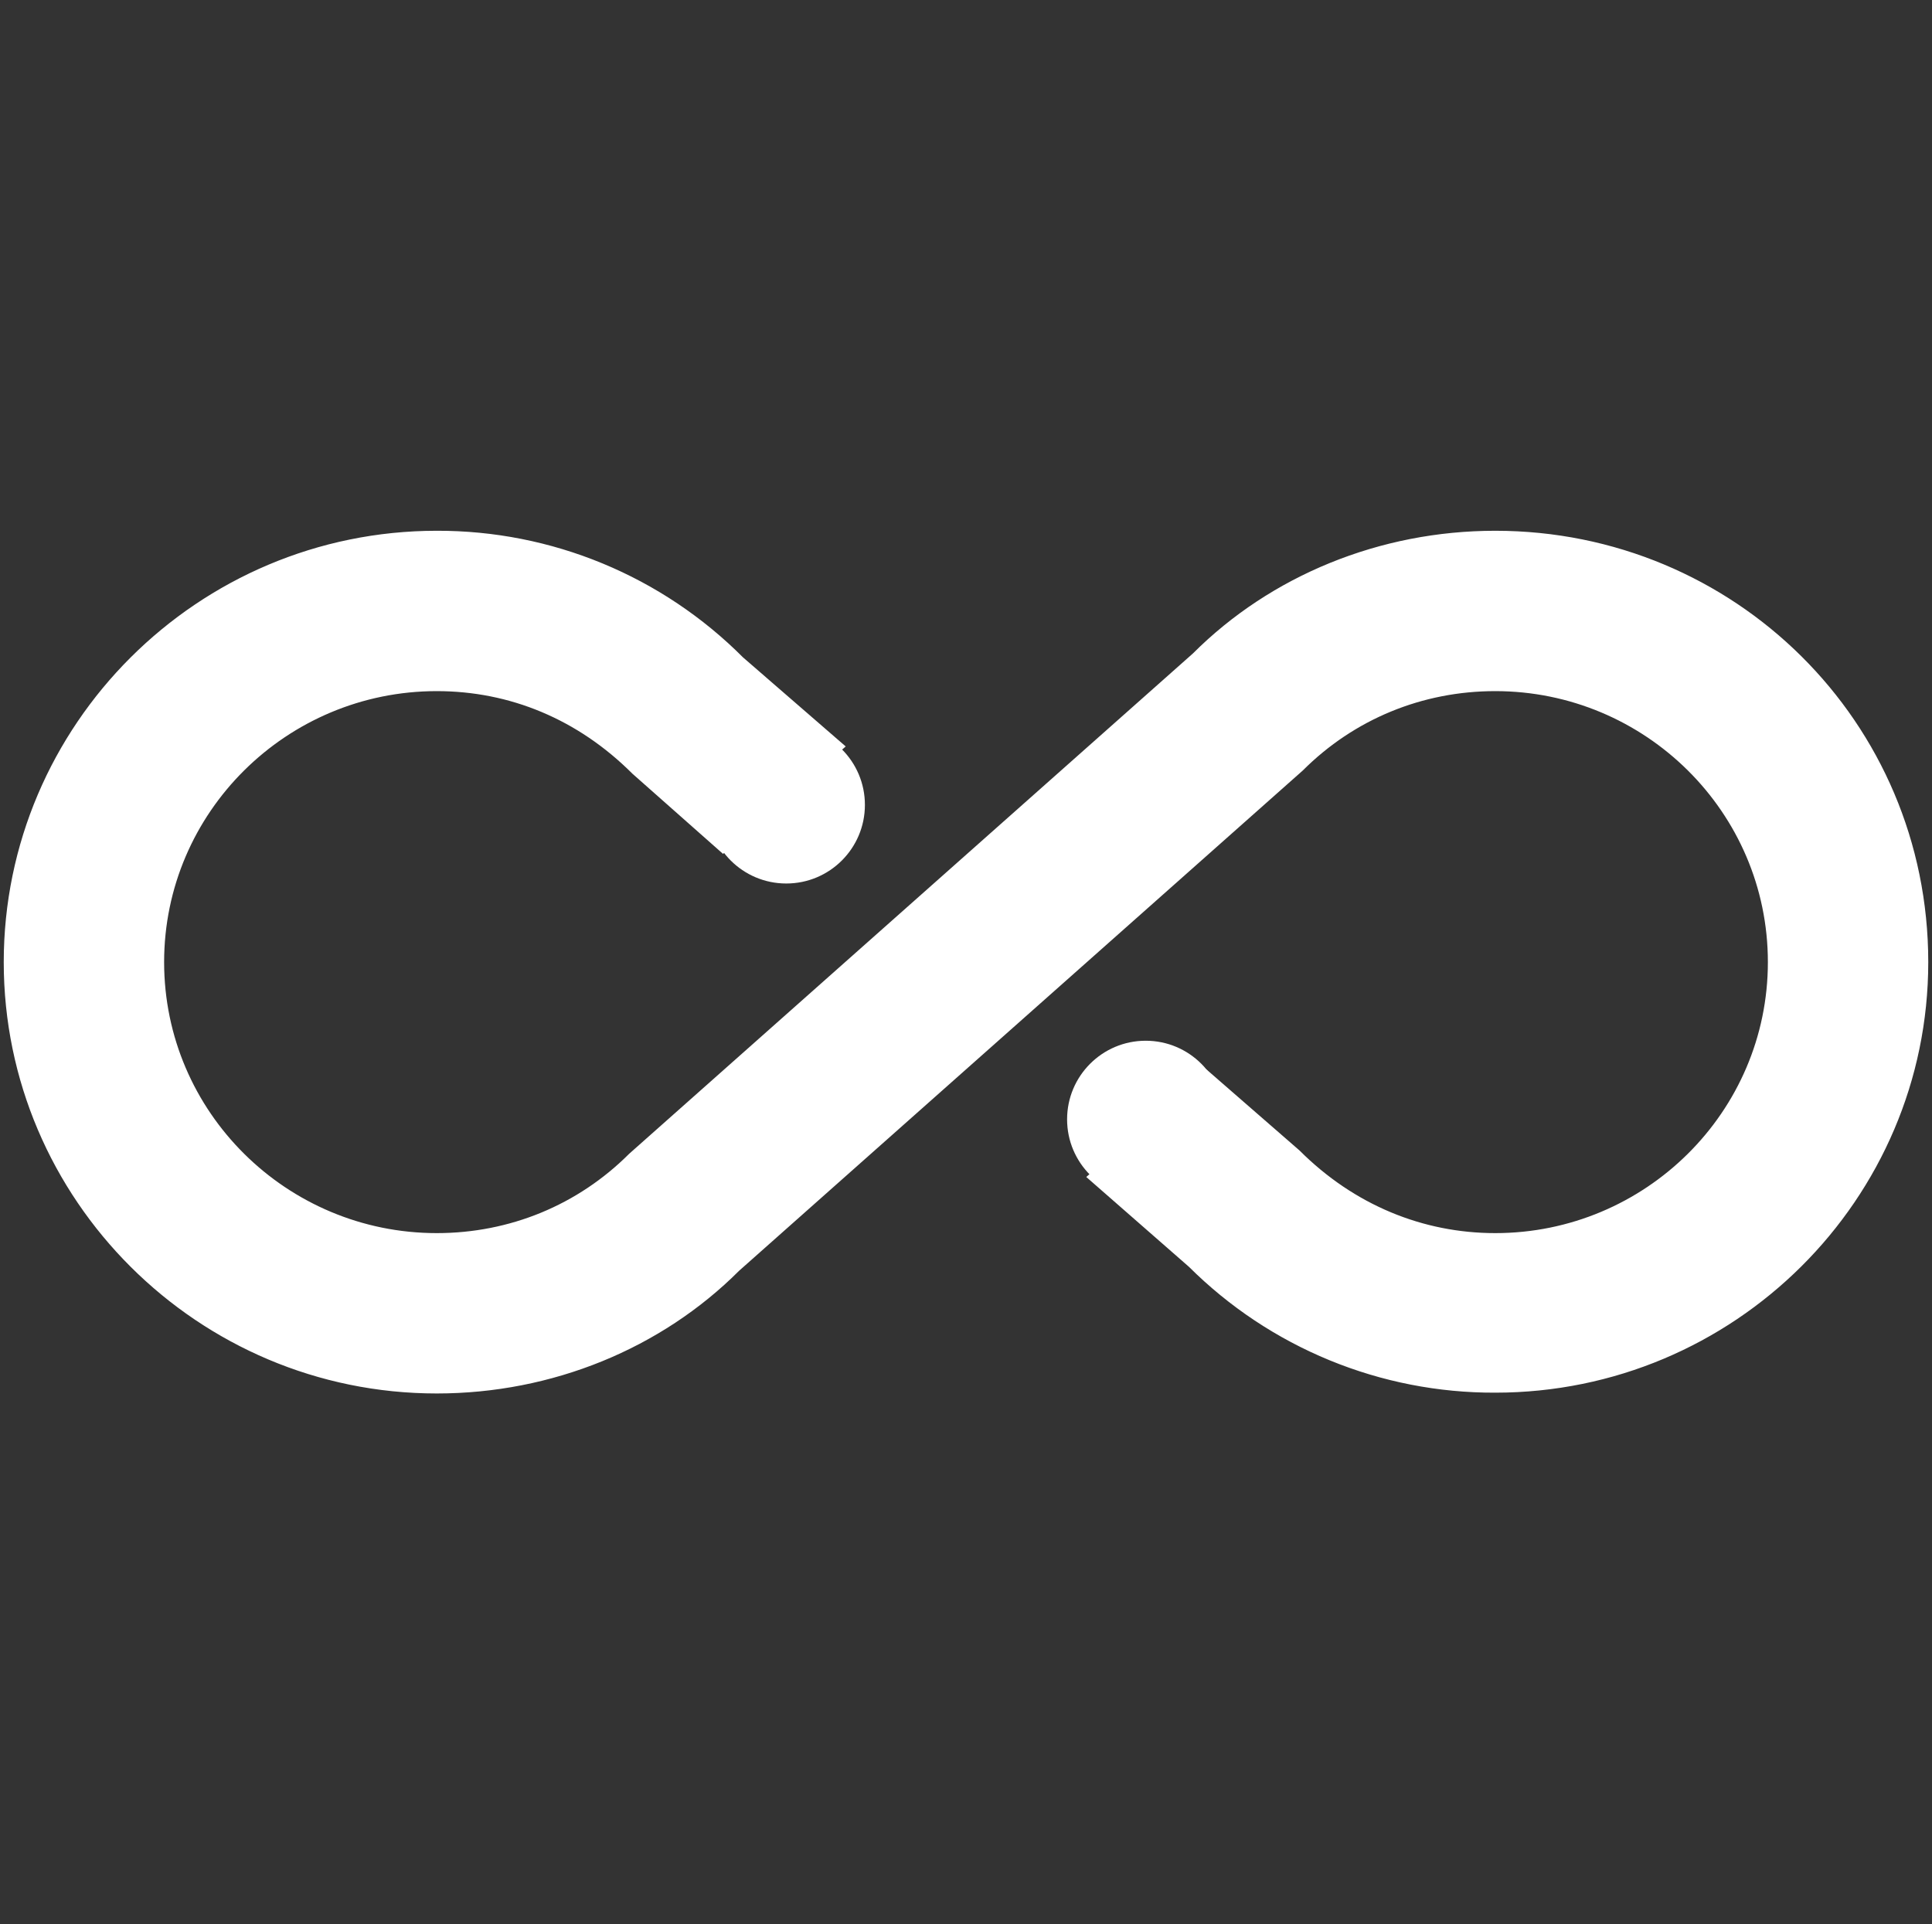 <?xml version="1.0" encoding="UTF-8"?> <svg xmlns="http://www.w3.org/2000/svg" width="258" height="257" viewBox="0 0 258 257" fill="none"><rect x="0" y="0" width="258" height="257" fill="#333333" stroke="none"/> <g clip-path="url(#clip0_1780_39)"> <path d="M199.675 70.889C184.255 70.889 169.692 76.886 159.305 87.273L84.025 154.093C77.172 160.946 68.07 164.694 58.325 164.694C38.3 164.694 21.917 148.525 21.917 128.5C21.917 108.475 38.3 92.306 58.325 92.306C68.07 92.306 77.172 96.054 84.453 103.335L96.554 114.044L112.937 99.695L99.231 87.808C93.868 82.426 87.492 78.159 80.471 75.255C73.45 72.351 65.923 70.867 58.325 70.889C26.414 70.889 0.5 96.803 0.5 128.5C0.5 160.197 26.414 186.111 58.325 186.111C73.745 186.111 88.308 180.114 98.695 169.727L173.975 102.907C180.828 96.054 189.93 92.306 199.675 92.306C219.7 92.306 236.083 108.475 236.083 128.5C236.083 148.525 219.7 164.694 199.675 164.694C190.037 164.694 180.828 160.946 173.547 153.665L161.125 142.849L145.062 157.198L158.769 169.192C164.146 174.547 170.527 178.789 177.547 181.674C184.566 184.559 192.086 186.031 199.675 186.004C231.586 186.004 257.5 160.197 257.5 128.5C257.5 96.375 231.586 70.889 199.675 70.889Z" fill="white"></path> <path d="M105 118C110.799 118 115.5 113.299 115.5 107.5C115.5 101.701 110.799 97 105 97C99.201 97 94.5 101.701 94.5 107.5C94.5 113.299 99.201 118 105 118Z" fill="white"></path> <path d="M153 160C158.799 160 163.5 155.299 163.5 149.5C163.5 143.701 158.799 139 153 139C147.201 139 142.5 143.701 142.5 149.5C142.5 155.299 147.201 160 153 160Z" fill="white"></path> </g> <defs> <clipPath id="clip0_1780_39"> <rect width="257" height="257" fill="white" transform="translate(0.5)"></rect> </clipPath> </defs> </svg> 